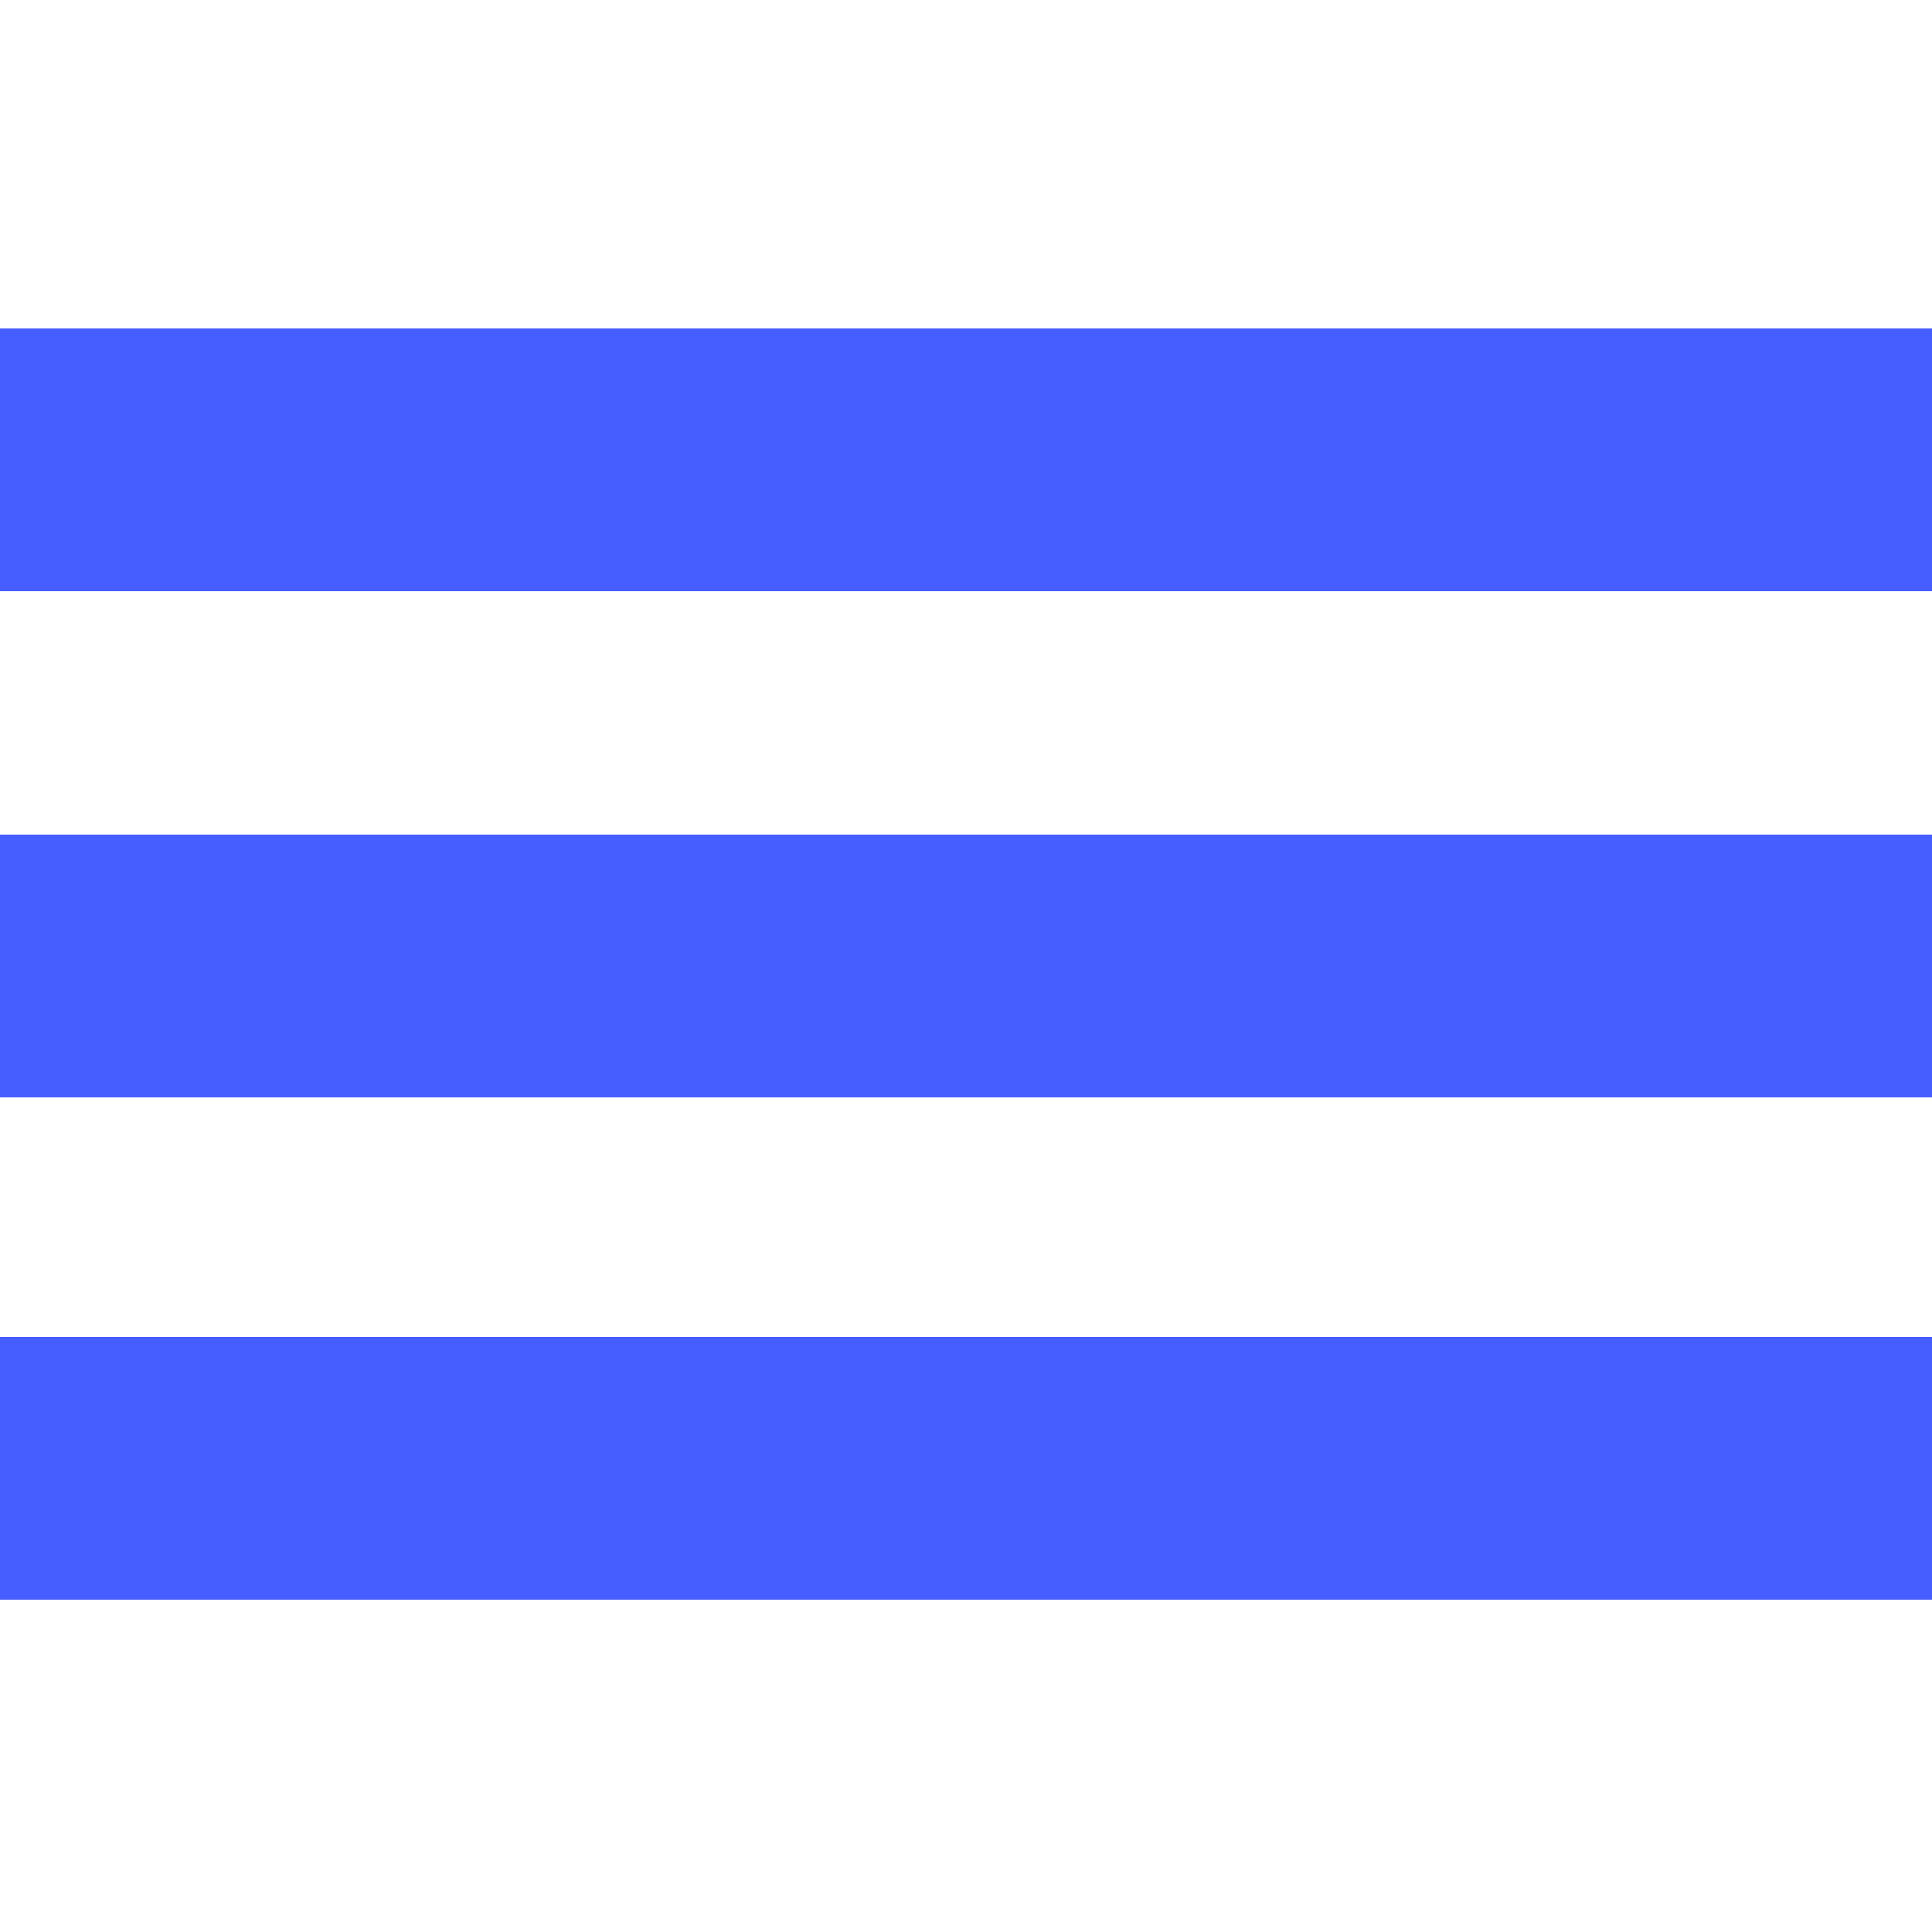 <?xml version="1.0" encoding="utf-8"?>
<!-- Generator: Adobe Illustrator 24.2.3, SVG Export Plug-In . SVG Version: 6.00 Build 0)  -->
<svg version="1.1" id="Layer_1" xmlns="http://www.w3.org/2000/svg" xmlns:xlink="http://www.w3.org/1999/xlink" x="0px" y="0px"
	 viewBox="0 0 50 50" style="enable-background:new 0 0 50 50;" xml:space="preserve">
<style type="text/css">
	.st0{fill:#465eff;}
</style>
<g>
	<path class="st0" d="M50,28.4H0v-6.8h50V28.4z M50,8.5H0v6.8h50V8.5z M50,34.6H0v6.8h50V34.6z"/>
</g>
</svg>

